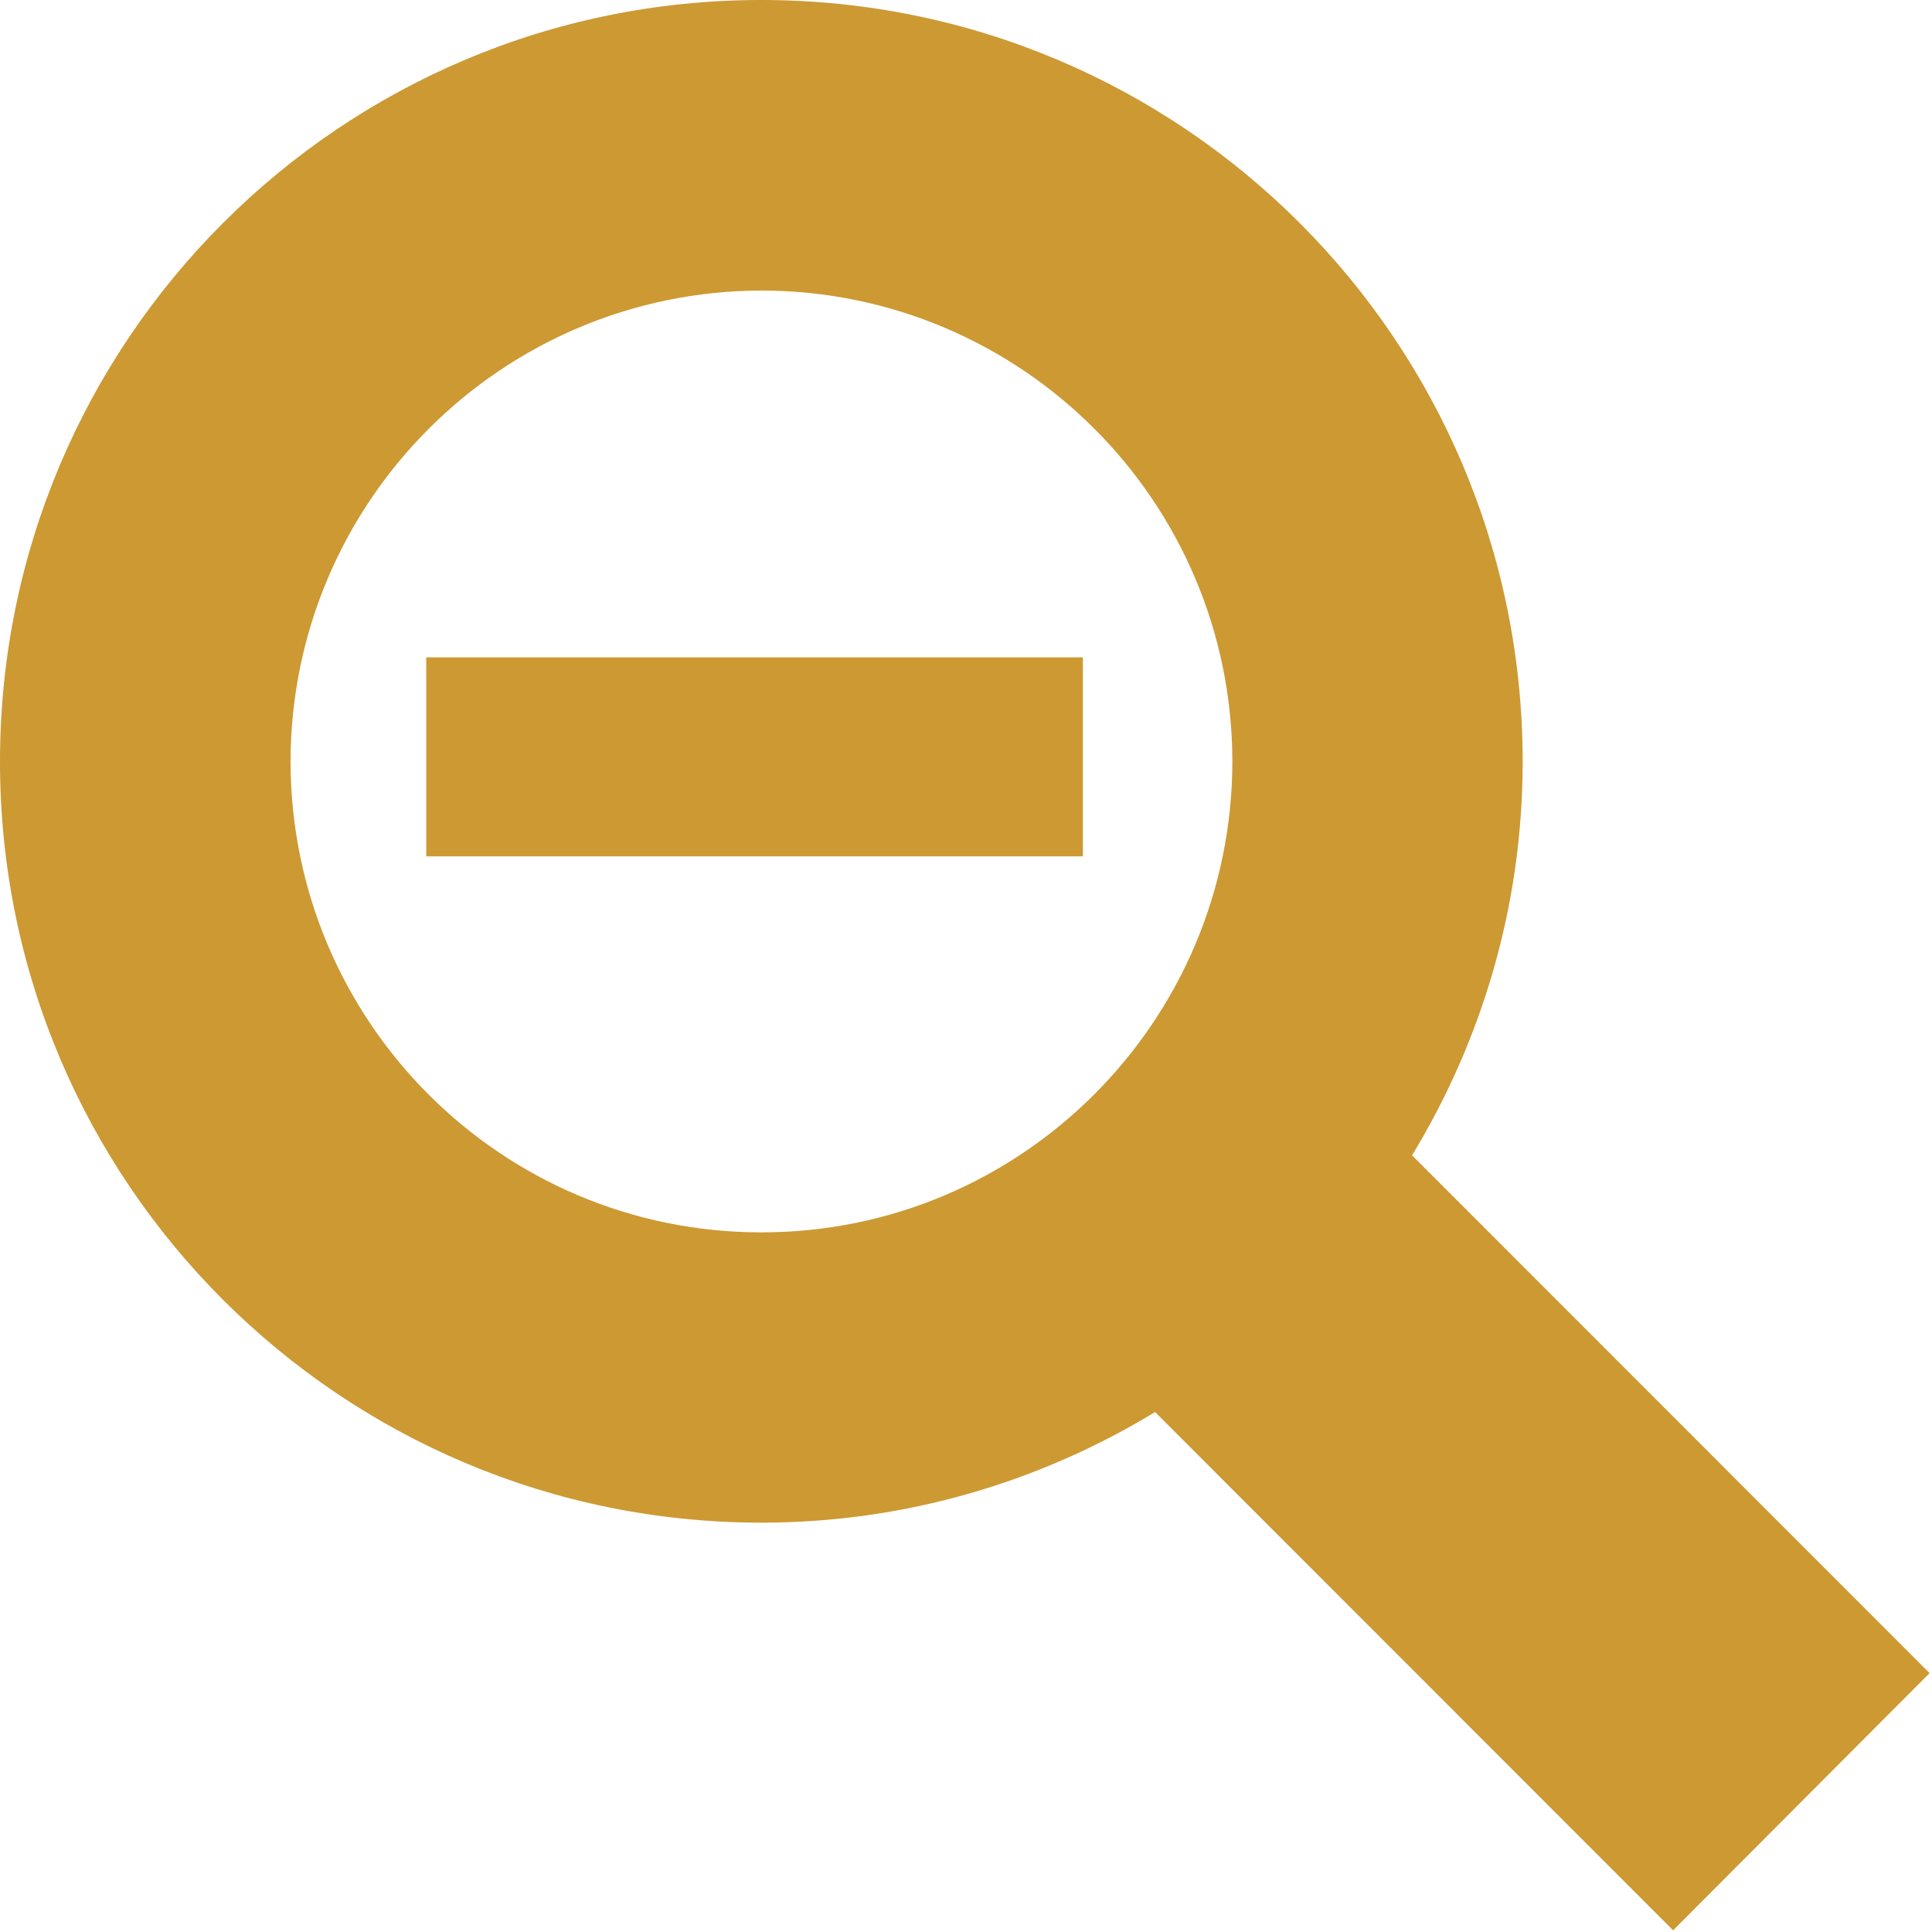 <?xml version="1.0" encoding="UTF-8" standalone="no"?>
<!-- Generator: Adobe Illustrator 16.0.0, SVG Export Plug-In . SVG Version: 6.00 Build 0)  -->

<svg
   xmlns:dc="http://purl.org/dc/elements/1.1/"
   xmlns:cc="http://creativecommons.org/ns#"
   xmlns:rdf="http://www.w3.org/1999/02/22-rdf-syntax-ns#"
   xmlns:svg="http://www.w3.org/2000/svg"
   xmlns="http://www.w3.org/2000/svg"
   xmlns:sodipodi="http://sodipodi.sourceforge.net/DTD/sodipodi-0.dtd"
   xmlns:inkscape="http://www.inkscape.org/namespaces/inkscape"
   version="1.1"
   id="Layer_1"
   x="0px"
   y="0px"
   width="8px"
   height="8px"
   viewBox="0 0 8 8"
   enable-background="new 0 0 8 8"
   xml:space="preserve"
   sodipodi:docname="zoomout.svg"
   inkscape:version="0.92.2 (5c3e80d, 2017-08-06)"><defs
     id="defs6" /><sodipodi:namedview
     pagecolor="#ffffff"
     bordercolor="#666666"
     borderopacity="1"
     objecttolerance="10"
     gridtolerance="10"
     guidetolerance="10"
     inkscape:pageopacity="0"
     inkscape:pageshadow="2"
     inkscape:window-width="1918"
     inkscape:window-height="1153"
     id="namedview4"
     showgrid="false"
     inkscape:zoom="59"
     inkscape:cx="0.37832252"
     inkscape:cy="3.4804234"
     inkscape:window-x="1"
     inkscape:window-y="1"
     inkscape:window-maximized="1"
     inkscape:current-layer="Layer_1" /><path
     id="search"
     d="M7.99,6.928L5.847,4.784c0.289-0.476,0.458-1.033,0.458-1.63C6.305,1.412,4.895,0,3.152,0  C1.411,0,0,1.412,0,3.154c0,1.741,1.412,3.151,3.153,3.151c0.597,0,1.154-0.169,1.63-0.458l2.145,2.146L7.99,6.928z M1.203,3.154  c0.002-1.077,0.874-1.949,1.951-1.951c1.076,0.002,1.948,0.874,1.949,1.951C5.101,4.23,4.229,5.103,3.153,5.103  C2.075,5.103,1.205,4.23,1.203,3.154z"
     style="fill:#cc9933;fill-opacity:1" /><rect
     style="color:#000000;clip-rule:nonzero;display:inline;overflow:visible;visibility:visible;opacity:1;isolation:auto;mix-blend-mode:normal;color-interpolation:sRGB;color-interpolation-filters:linearRGB;solid-color:#000000;solid-opacity:1;vector-effect:none;fill:#cc9933;fill-opacity:1;fill-rule:nonzero;stroke:none;stroke-width:3;stroke-linecap:butt;stroke-linejoin:miter;stroke-miterlimit:4;stroke-dasharray:none;stroke-dashoffset:0;stroke-opacity:1;marker:none;color-rendering:auto;image-rendering:auto;shape-rendering:auto;text-rendering:auto;enable-background:accumulate"
     id="rect4485"
     width="2.719"
     height="0.824"
     x="1.765"
     y="2.722" /></svg>
